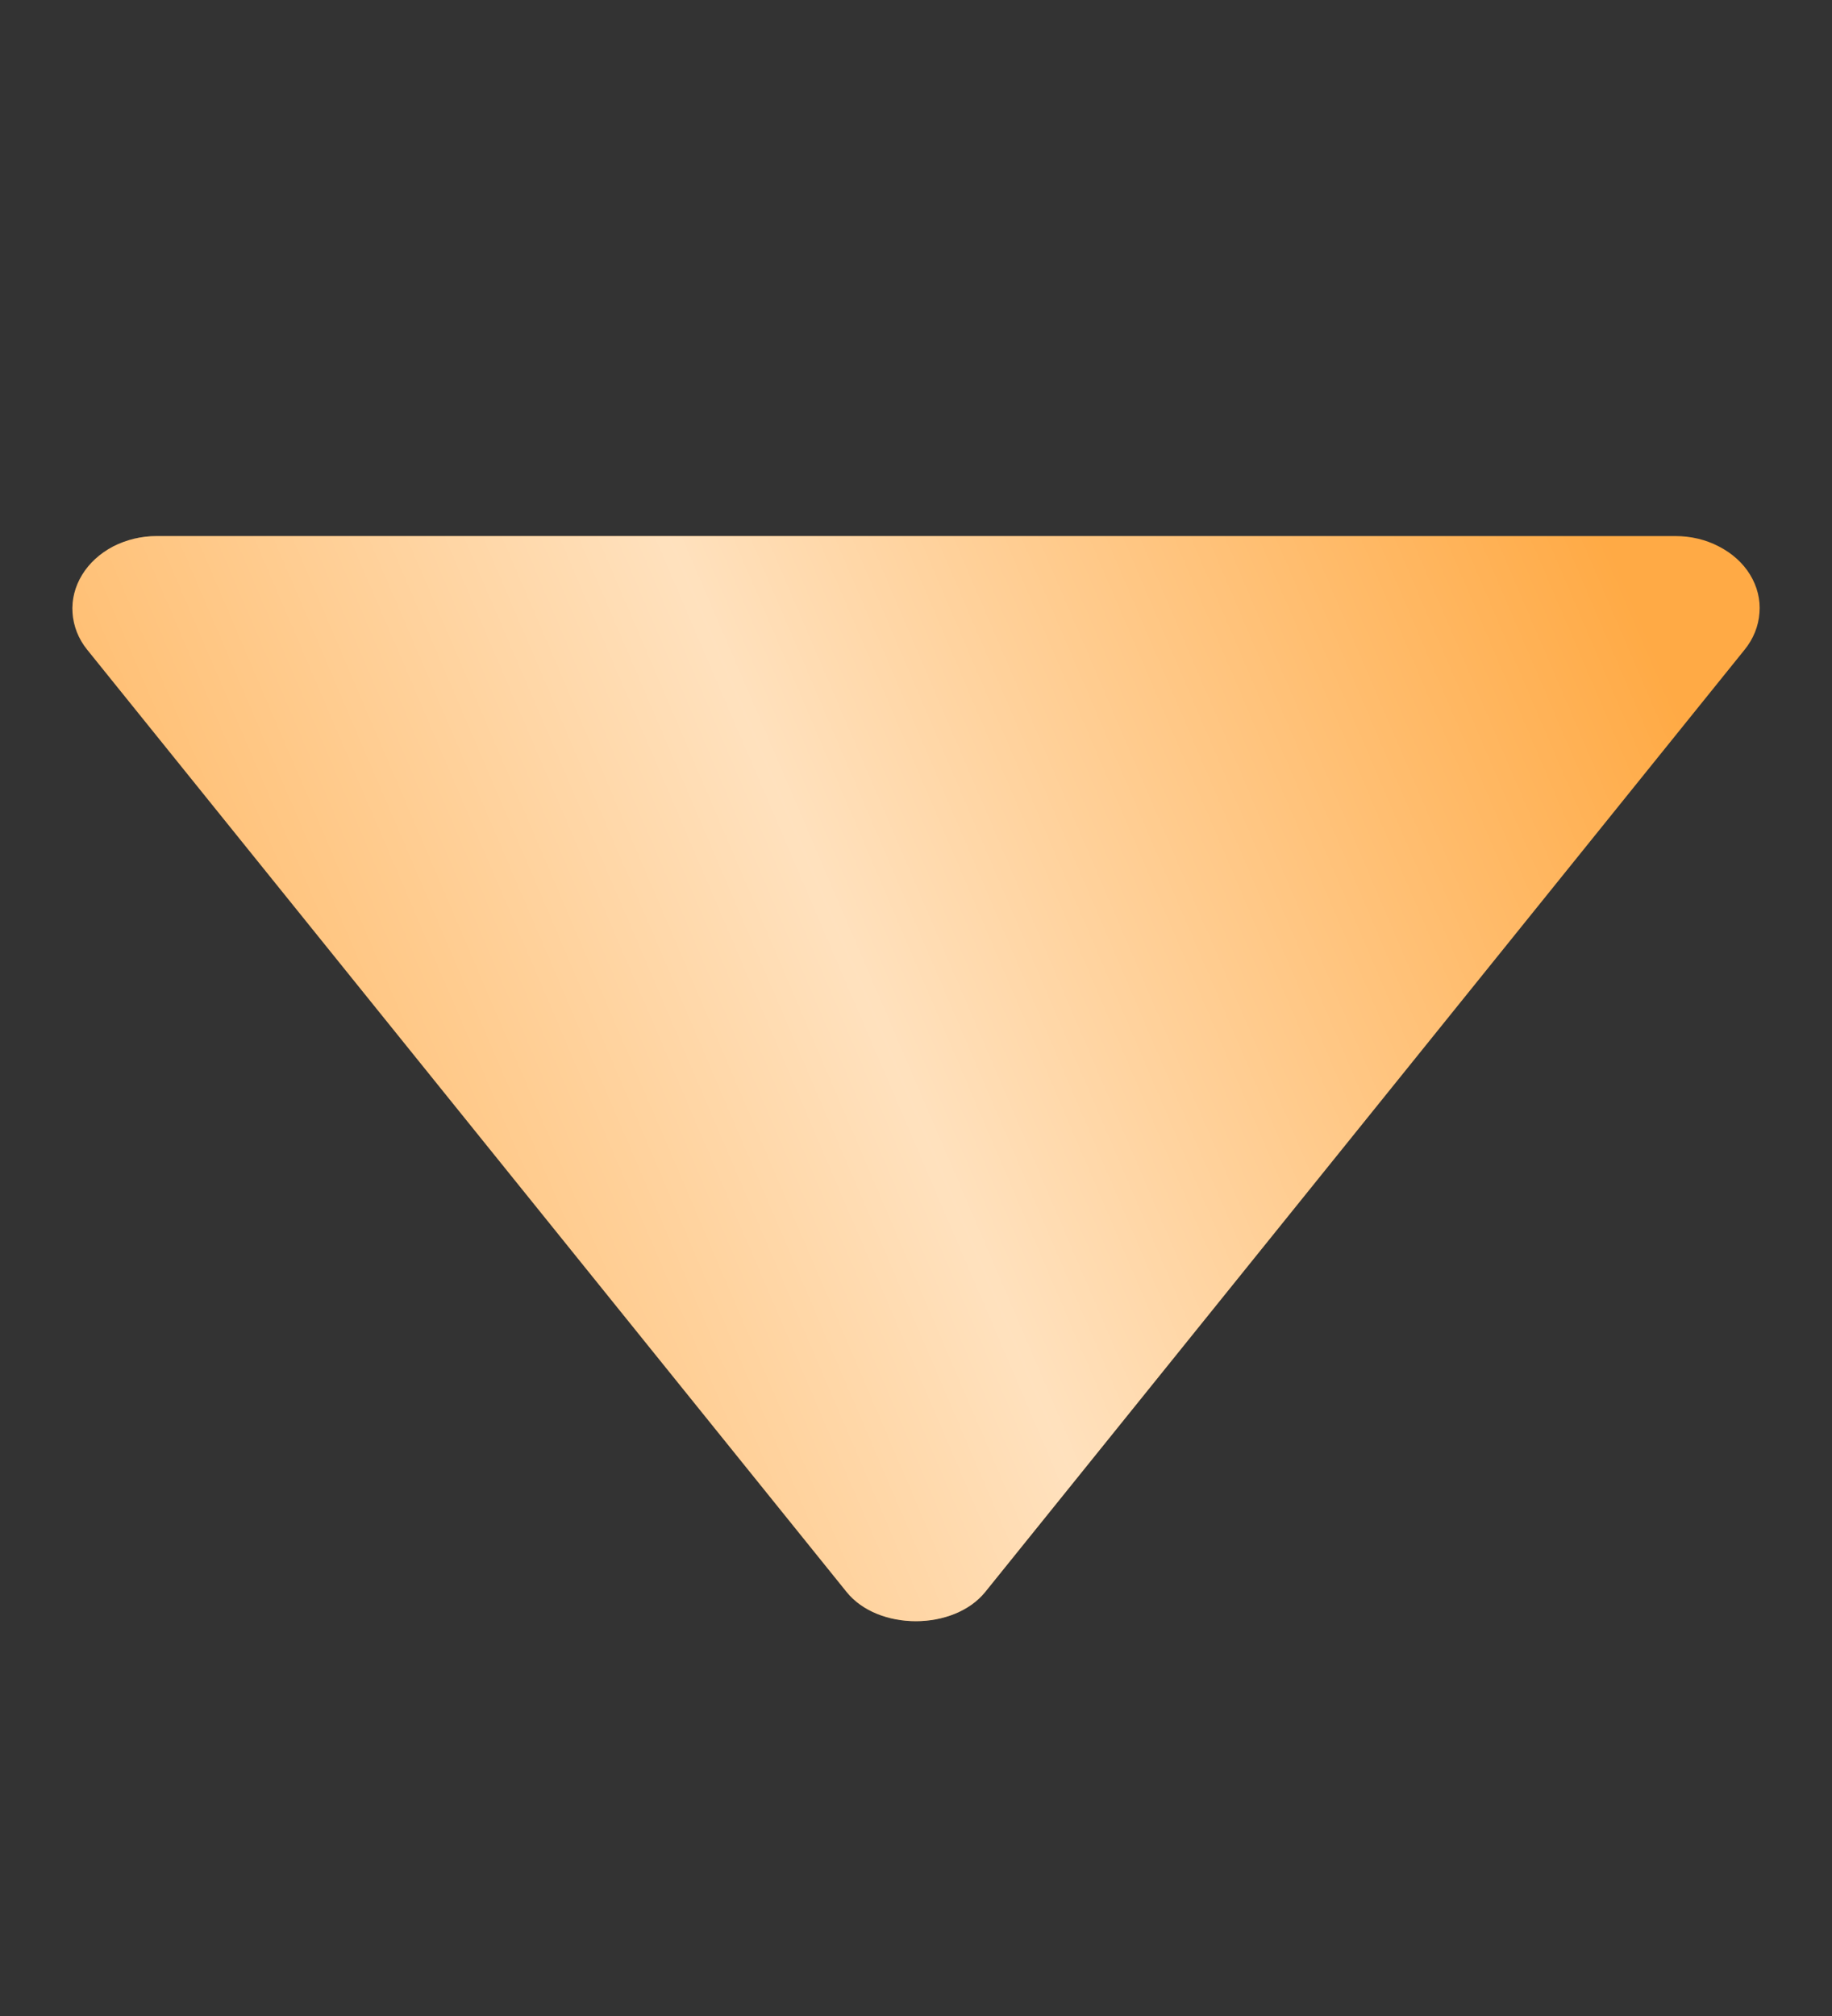 <?xml version="1.0" encoding="UTF-8"?> <svg xmlns="http://www.w3.org/2000/svg" width="10" height="11" viewBox="0 0 10 11" fill="none"><rect x="0" y="0" width="10" height="11" fill="#333333" stroke="none"/><g clip-path="url(#clip0_33_94)"><path d="M9.145 2.925H0.855C0.771 2.925 0.689 2.945 0.617 2.982C0.545 3.02 0.487 3.073 0.448 3.137C0.409 3.201 0.391 3.272 0.396 3.344C0.401 3.416 0.428 3.486 0.476 3.545L4.621 8.686C4.792 8.899 5.206 8.899 5.378 8.686L9.523 3.545C9.571 3.486 9.599 3.416 9.604 3.344C9.61 3.272 9.592 3.2 9.553 3.136C9.514 3.072 9.455 3.019 9.383 2.982C9.311 2.944 9.229 2.925 9.145 2.925Z" fill="#FFAA45"></path><path d="M9.145 2.925H0.855C0.771 2.925 0.689 2.945 0.617 2.982C0.545 3.02 0.487 3.073 0.448 3.137C0.409 3.201 0.391 3.272 0.396 3.344C0.401 3.416 0.428 3.486 0.476 3.545L4.621 8.686C4.792 8.899 5.206 8.899 5.378 8.686L9.523 3.545C9.571 3.486 9.599 3.416 9.604 3.344C9.61 3.272 9.592 3.2 9.553 3.136C9.514 3.072 9.455 3.019 9.383 2.982C9.311 2.944 9.229 2.925 9.145 2.925Z" fill="url(#paint0_linear_33_94)" fill-opacity="0.65"></path></g><defs><linearGradient id="paint0_linear_33_94" x1="1.283" y1="10.999" x2="10.524" y2="7.033" gradientUnits="userSpaceOnUse"><stop offset="0.007" stop-color="white" stop-opacity="0"></stop><stop offset="0.533" stop-color="white"></stop><stop offset="1" stop-color="white" stop-opacity="0"></stop></linearGradient><clipPath id="clip0_33_94"><rect width="10" height="10" fill="white" transform="matrix(-1 0 0 -1 10 10.293)"></rect></clipPath></defs></svg> 
